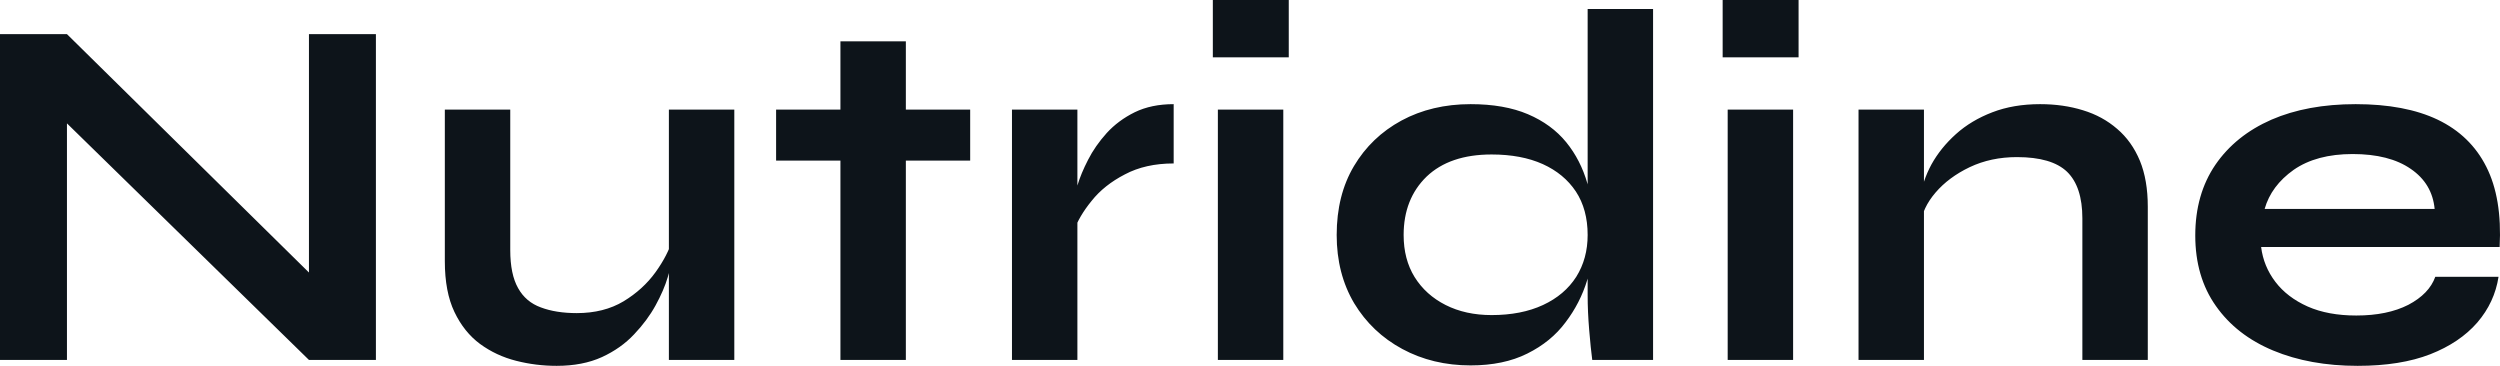 <?xml version="1.0" encoding="UTF-8" standalone="yes"?>
<svg xmlns="http://www.w3.org/2000/svg" width="100%" height="100%" viewBox="0 0 114.257 16.721" fill="#0d141a">
  <path d="M3.06 1.56L15.09 13.41L14.12 13.80L14.12 1.56L17.18 1.56L17.18 16.45L14.12 16.45L2.09 4.69L3.06 4.30L3.06 16.45L0 16.45L0 1.56L3.06 1.56ZM33.56 5.01L33.56 16.45L30.57 16.45L30.57 5.01L33.56 5.01ZM30.73 10.95L30.73 10.95L30.75 11.73Q30.70 12.05 30.52 12.66Q30.34 13.27 29.96 13.96Q29.58 14.65 28.98 15.28Q28.38 15.92 27.51 16.32Q26.63 16.72 25.44 16.72L25.44 16.72Q24.49 16.72 23.59 16.49Q22.68 16.26 21.94 15.72Q21.21 15.18 20.77 14.26Q20.33 13.34 20.33 11.94L20.33 11.94L20.33 5.01L23.32 5.01L23.32 11.43Q23.32 12.54 23.68 13.17Q24.03 13.80 24.72 14.05Q25.41 14.31 26.36 14.31L26.36 14.31Q27.60 14.31 28.50 13.77Q29.39 13.23 29.96 12.44Q30.52 11.66 30.73 10.95ZM35.47 7.34L35.47 5.01L44.34 5.01L44.34 7.34L35.47 7.34ZM38.41 16.45L38.41 1.89L41.40 1.89L41.40 16.45L38.41 16.45ZM46.25 16.45L46.25 5.01L49.24 5.01L49.24 16.45L46.25 16.45ZM53.64 4.76L53.64 7.47Q52.35 7.47 51.41 7.97Q50.46 8.46 49.89 9.18Q49.31 9.89 49.08 10.56L49.08 10.56L49.06 9.29Q49.08 9.02 49.24 8.48Q49.40 7.94 49.73 7.30Q50.05 6.67 50.58 6.08Q51.11 5.50 51.86 5.13Q52.62 4.76 53.64 4.76L53.64 4.76ZM55.43 0L58.90 0L58.90 2.62L55.43 2.62L55.43 0ZM55.66 16.45L55.66 5.01L58.65 5.01L58.65 16.45L55.66 16.45ZM67.21 16.70L67.21 16.70Q65.48 16.70 64.09 15.95Q62.70 15.20 61.89 13.86Q61.09 12.51 61.09 10.74L61.09 10.74Q61.09 8.92 61.88 7.59Q62.67 6.26 64.05 5.51Q65.44 4.76 67.21 4.76L67.21 4.76Q68.75 4.76 69.83 5.22Q70.91 5.68 71.58 6.50Q72.24 7.31 72.55 8.39Q72.86 9.48 72.86 10.74L72.86 10.74Q72.86 11.75 72.54 12.80Q72.22 13.85 71.55 14.73Q70.89 15.62 69.80 16.16Q68.72 16.70 67.21 16.70ZM68.17 14.40L68.17 14.40Q69.53 14.40 70.52 13.94Q71.51 13.48 72.04 12.65Q72.56 11.82 72.56 10.74L72.56 10.74Q72.56 9.57 72.02 8.75Q71.48 7.94 70.51 7.50Q69.53 7.06 68.17 7.06L68.17 7.06Q66.26 7.06 65.20 8.07Q64.15 9.09 64.15 10.74L64.15 10.74Q64.15 11.85 64.65 12.66Q65.16 13.48 66.07 13.94Q66.98 14.40 68.17 14.40ZM72.56 13.50L72.56 0.41L75.55 0.41L75.55 16.45L72.77 16.45Q72.70 15.92 72.63 15.08Q72.56 14.24 72.56 13.50L72.56 13.50ZM78.73 0L82.20 0L82.20 2.62L78.73 2.62L78.73 0ZM78.96 16.45L78.96 5.01L81.95 5.01L81.95 16.45L78.96 16.45ZM84.94 16.45L84.94 5.01L87.93 5.01L87.93 16.45L84.94 16.45ZM93.24 4.76L93.24 4.76Q94.30 4.76 95.20 5.04Q96.09 5.31 96.76 5.89Q97.43 6.46 97.80 7.35Q98.16 8.23 98.16 9.45L98.16 9.45L98.16 16.45L95.17 16.45L95.17 9.98Q95.17 8.53 94.47 7.85Q93.77 7.18 92.18 7.18L92.18 7.18Q90.99 7.18 90.02 7.64Q89.06 8.10 88.46 8.80Q87.86 9.50 87.77 10.26L87.77 10.26L87.75 9.09Q87.86 8.28 88.27 7.52Q88.69 6.76 89.39 6.13Q90.09 5.50 91.06 5.13Q92.02 4.76 93.24 4.76ZM111.30 12.65L111.30 12.65L114.19 12.65Q114.01 13.82 113.22 14.74Q112.42 15.66 111.07 16.19Q109.71 16.72 107.75 16.72L107.75 16.72Q105.57 16.72 103.89 16.02Q102.21 15.32 101.27 13.98Q100.33 12.65 100.33 10.76L100.33 10.76Q100.33 8.88 101.25 7.53Q102.17 6.19 103.81 5.47Q105.45 4.76 107.66 4.76L107.66 4.76Q109.92 4.76 111.41 5.47Q112.91 6.19 113.63 7.62Q114.36 9.06 114.24 11.29L114.24 11.29L103.34 11.29Q103.45 12.17 103.99 12.88Q104.53 13.59 105.47 14.01Q106.40 14.42 107.69 14.42L107.69 14.42Q109.11 14.42 110.07 13.93Q111.02 13.43 111.30 12.65ZM107.52 7.04L107.52 7.04Q105.87 7.04 104.83 7.76Q103.80 8.49 103.50 9.55L103.50 9.55L111.27 9.55Q111.16 8.39 110.18 7.72Q109.20 7.04 107.52 7.04Z" preserveAspectRatio="none"/>
</svg>